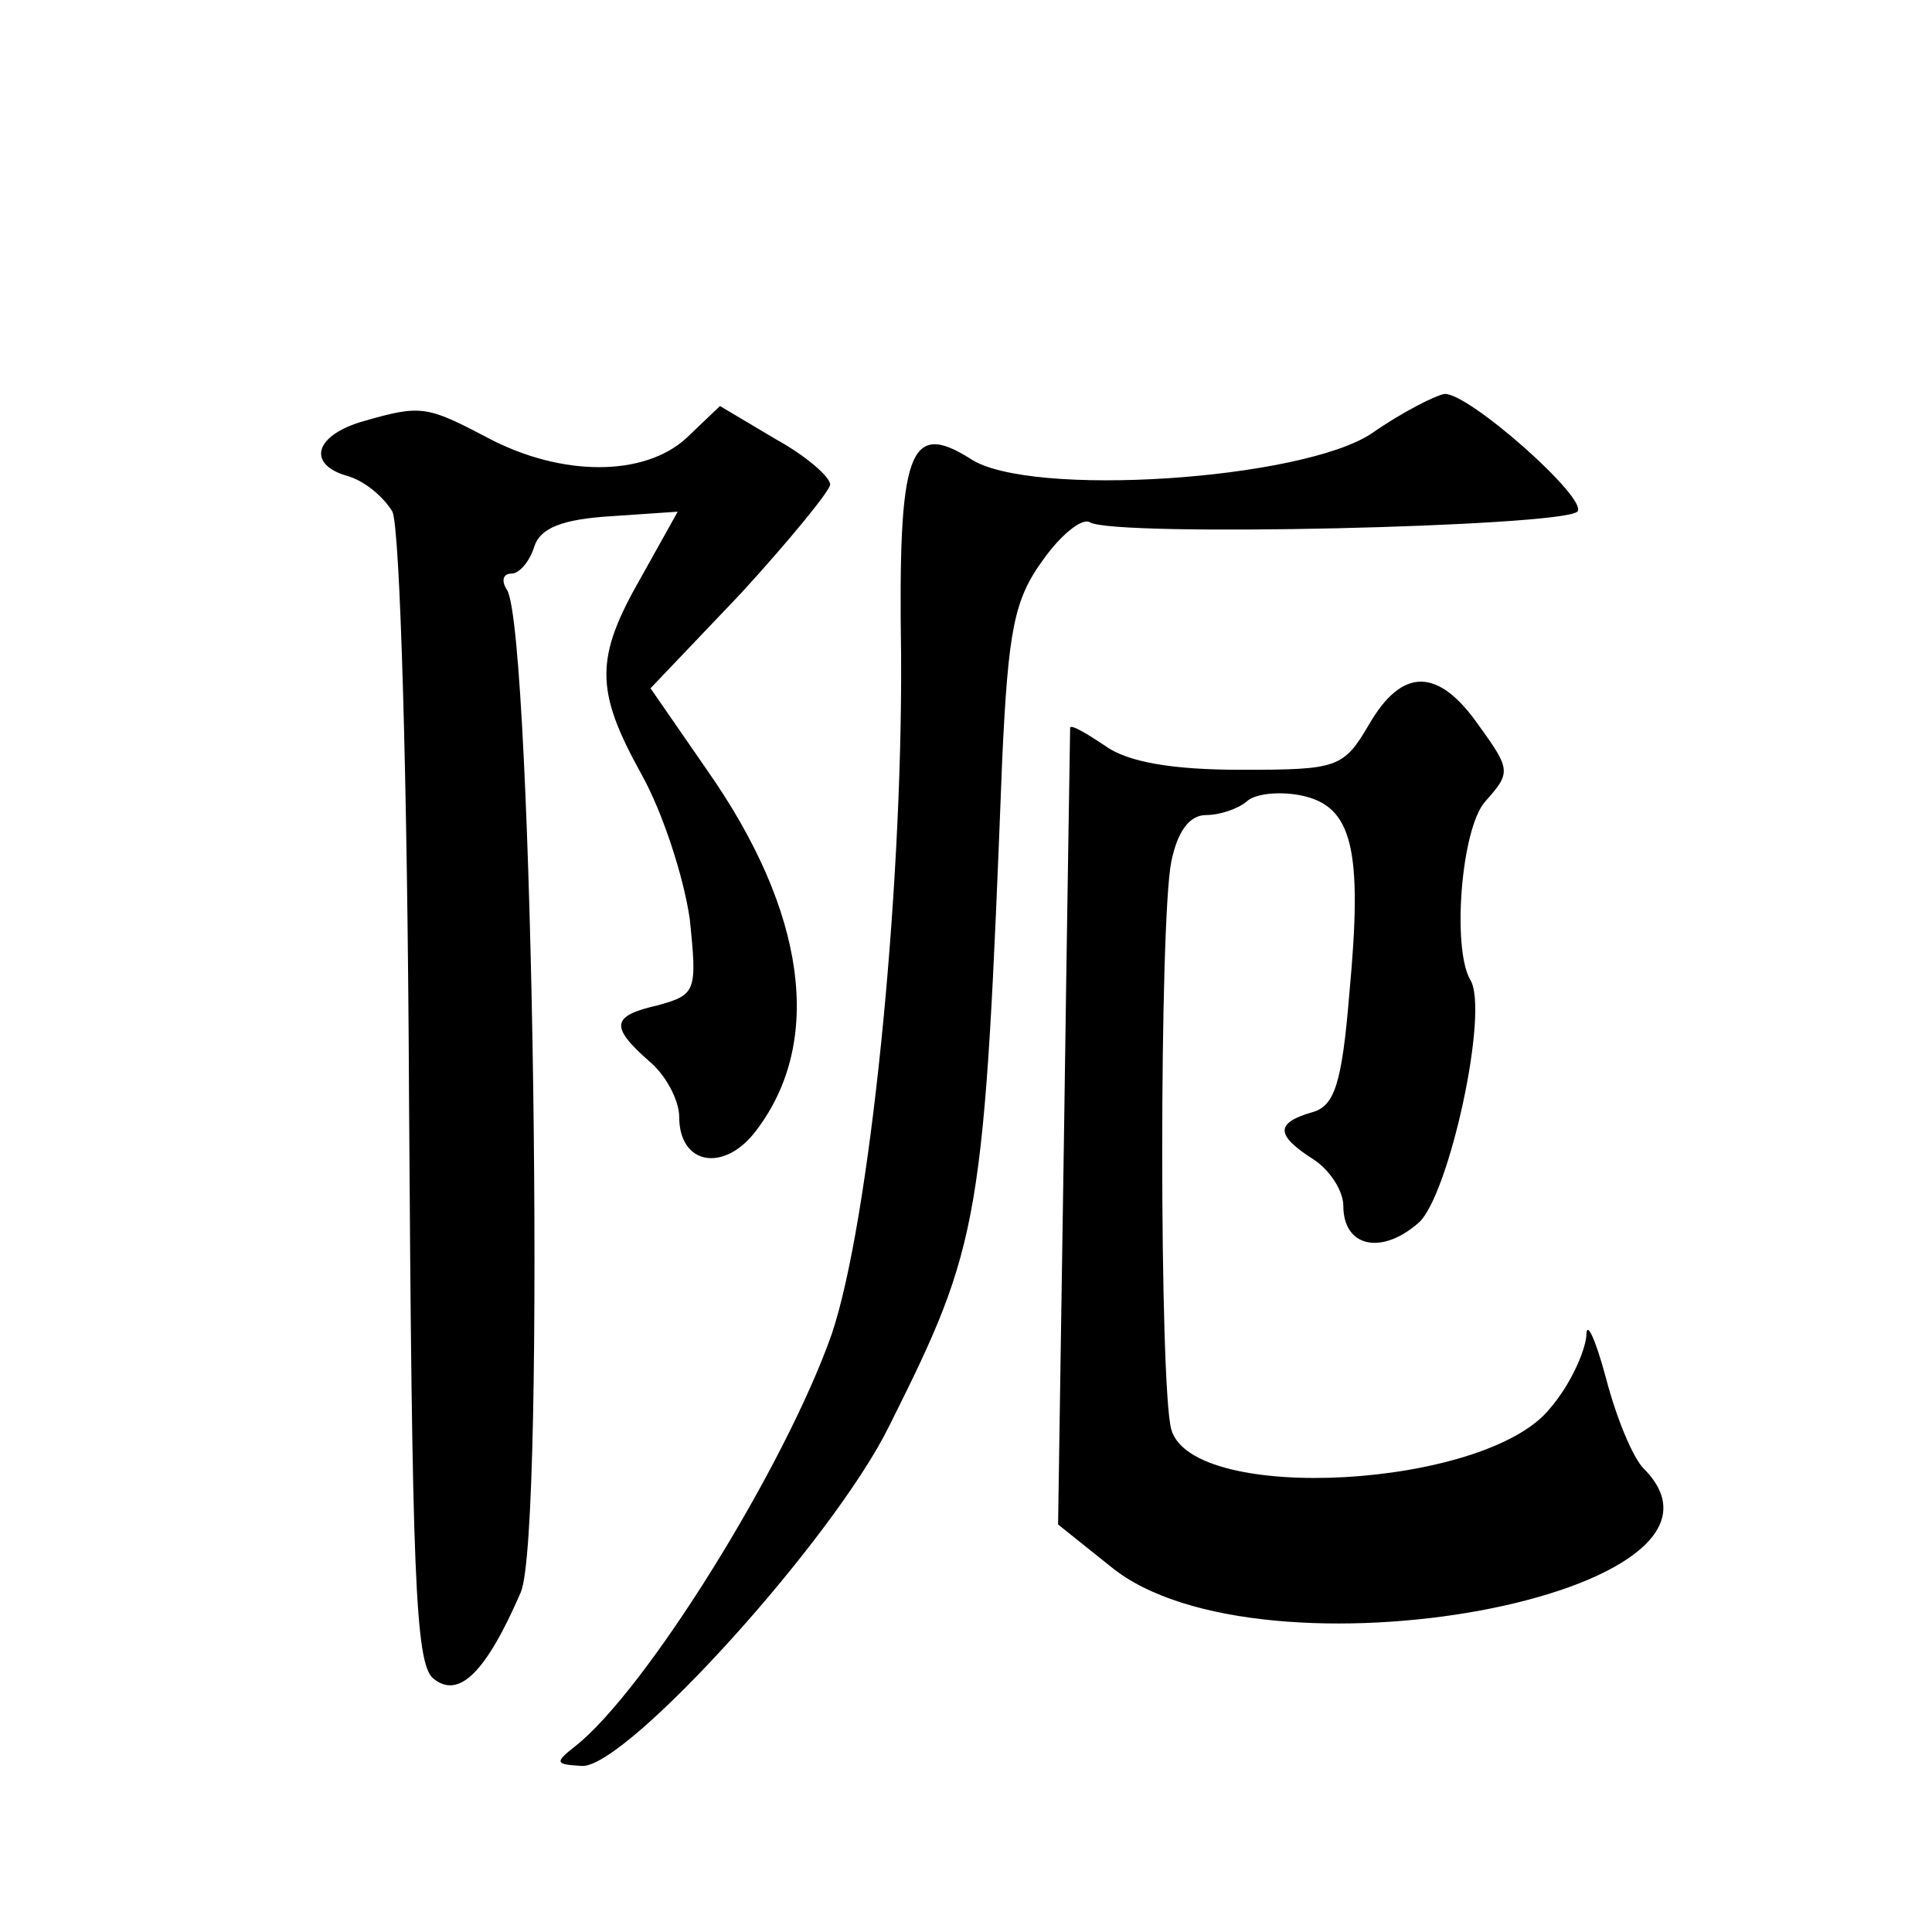 <?xml version="1.0" standalone="no"?>
<!DOCTYPE svg PUBLIC "-//W3C//DTD SVG 20010904//EN"
 "http://www.w3.org/TR/2001/REC-SVG-20010904/DTD/svg10.dtd">
<svg version="1.0" xmlns="http://www.w3.org/2000/svg"
 width="128pt" height="128pt" viewBox="0 0 128 128"
 preserveAspectRatio="xMidYMid meet">
<g transform="translate(0,128) scale(0.1,-0.1)"
fill="#0" stroke="none">
<path d="M909 993 c-46 -31 -227 -43 -266 -17 -41 26 -48 5 -46 -130 1 -160 -21
-376 -46 -450 -31 -88 -123 -236 -170 -273 -14 -11 -13 -12 5 -13 30 0 166 150
203 225 61 122 63 134 75 442 4 86 8 106 27 132 12 17 26 28 31 25 16 -10 312 -3
323 7 8 8 -72 79 -88 78 -6 -1 -28 -12 -48 -26z M241 1001 c-32 -9 -38 -28 -12
-36 12 -3 25 -14 31 -24 5 -11 10 -175 11 -390 2 -312 4 -373 16 -383 17 -14 35
4 58 57 17 39 8 635 -9 664 -4 6 -3 11 3 11 5 0 12 8 15 18 4 12 18 18 51 20 l44
3 -24 -43 c-31 -54 -31 -75 0 -131 14 -25 28 -68 32 -96 5 -48 4 -50 -21 -57 -31
-7 -32 -14 -6 -37 11 -9 20 -26 20 -37 0 -32 30 -37 51 -9 45 59 33 145 -32 238
l-38 55 60 63 c32 35 59 68 59 72 0 5 -16 19 -36 30 l-37 22 -22 -21 c-28 -26 -83
-26 -132 0 -40 21 -44 22 -82 11z M907 800 c-17 -29 -21 -30 -85 -30 -45 0 -75
5 -90 16 -12 8 -22 14 -23 12 0 -2 -2 -121 -4 -265 l-4 -263 35 -28 c99 -81 436
-18 353 65 -7 7 -18 33 -25 60 -7 26 -13 39 -13 28 -1 -11 -11 -33 -24 -48 -42
-53 -237 -64 -251 -14 -8 29 -8 336 0 376 4 20 12 31 23 31 9 0 21 4 27 9 5 5 21
7 36 4 34 -7 41 -35 32 -131 -5 -61 -10 -75 -25 -79 -24 -7 -24 -15 1 -31 11 -7
20 -21 20 -31 0 -27 25 -33 50 -11 20 18 47 141 34 161 -12 21 -6 100 10 118 17
19 17 21 -4 50 -27 39 -51 39 -73 1z"/>
</g>
</svg>
